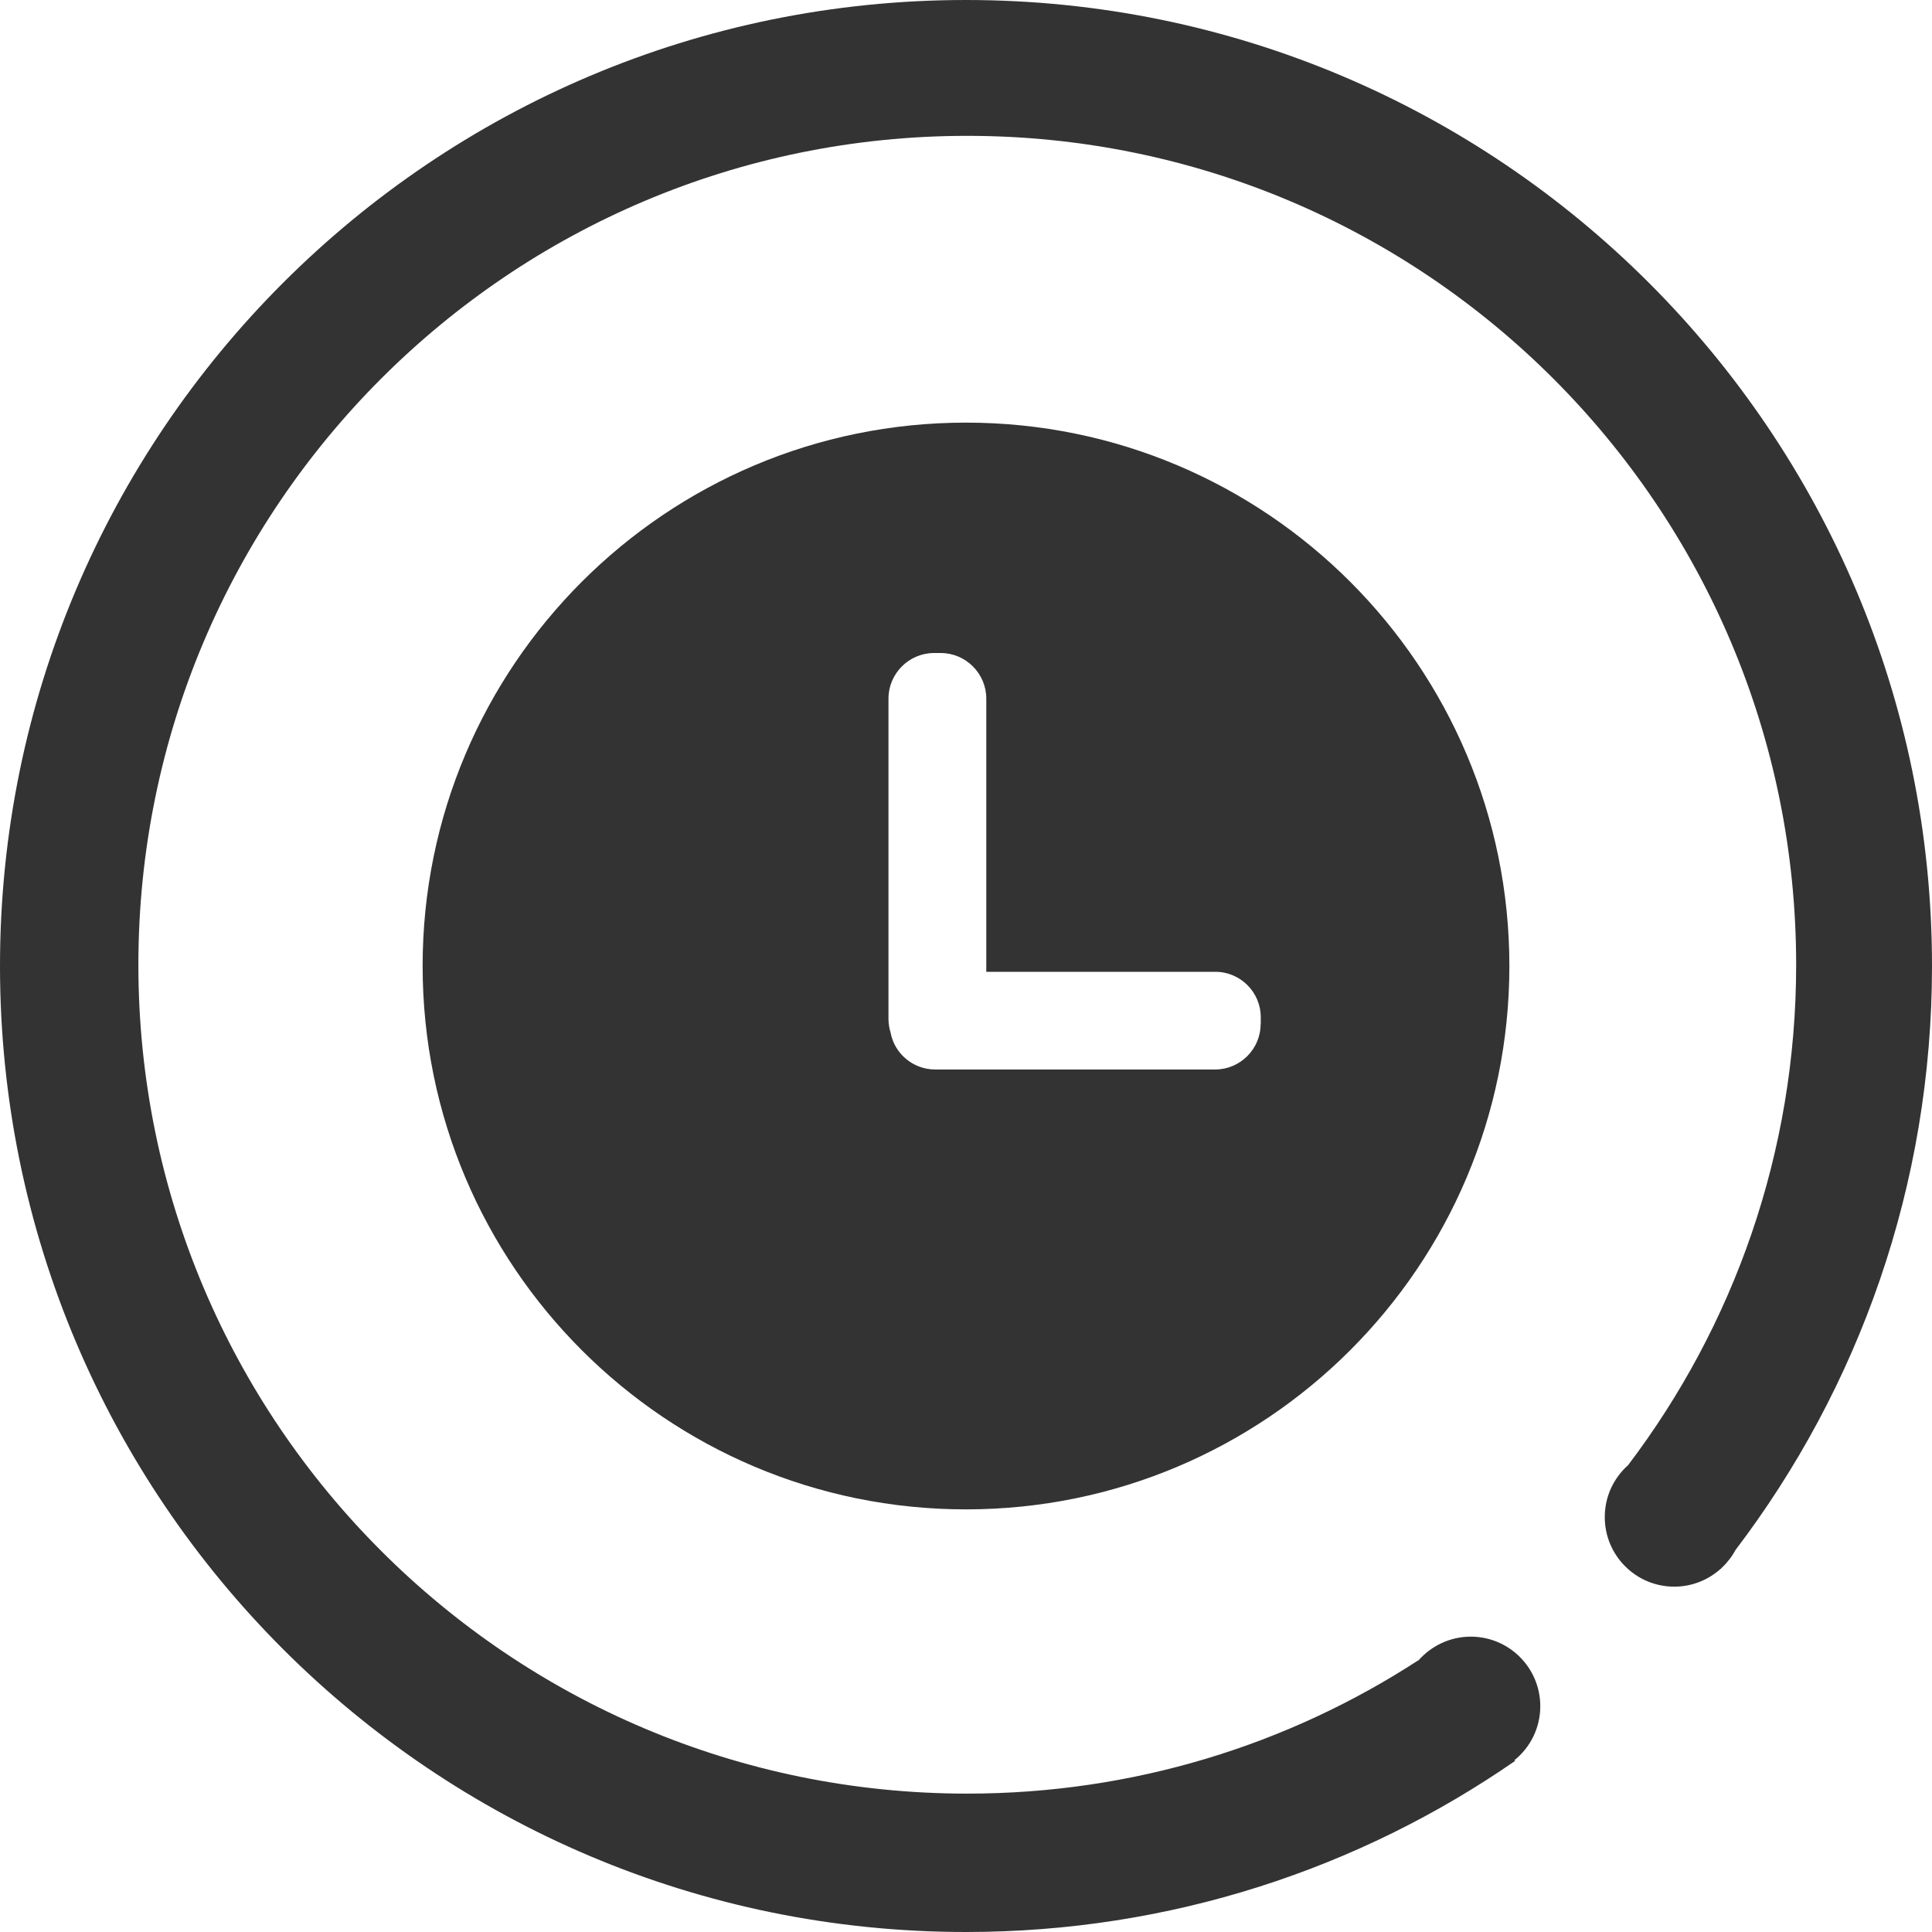 <?xml version="1.0" encoding="UTF-8"?>
<svg width="16px" height="16px" viewBox="0 0 16 16" version="1.1" xmlns="http://www.w3.org/2000/svg" xmlns:xlink="http://www.w3.org/1999/xlink">
    <title>icon/产品纯度</title>
    <defs>
        <filter color-interpolation-filters="auto" id="filter-1">
            <feColorMatrix in="SourceGraphic" type="matrix" values="0 0 0 0 0.4 0 0 0 0 0.4 0 0 0 0 0.4 0 0 0 1 0"></feColorMatrix>
        </filter>
    </defs>
    <g id="页面-1" stroke="none" stroke-width="1" fill="none" fill-rule="evenodd">
        <g id="0606-DEL库-DEL-Screening" transform="translate(-1006, -1008)">
            <g id="编组-62" transform="translate(200, 860)">
                <g id="编组-63" transform="translate(24, 84)">
                    <g id="编组-19" transform="translate(14, 48)">
                        <g id="编组-95" transform="translate(744, 0)">
                            <g id="编组" transform="translate(24, 16)">
                                <rect id="矩形" x="0" y="0" width="16" height="16"></rect>
                                <g filter="url(#filter-1)" id="产品备份">
                                    <g transform="translate(0, 0)">
                                        <path d="M8,0 C3.582,0 0,3.582 0,8 C0,12.418 3.582,16 8,16 C9.69,16 11.258,15.476 12.549,14.582 C12.546,14.581 12.544,14.579 12.541,14.578 C12.672,14.473 12.756,14.311 12.756,14.13 C12.756,13.812 12.498,13.554 12.18,13.554 C12.007,13.554 11.851,13.632 11.745,13.753 C11.745,13.752 11.745,13.752 11.744,13.751 C10.67,14.449 9.387,14.854 8.01,14.854 C4.219,14.854 1.146,11.781 1.146,7.99 C1.146,4.199 4.219,1.125 8.01,1.125 C11.801,1.125 14.875,4.199 14.875,7.99 C14.875,9.547 14.356,10.983 13.483,12.134 C13.364,12.24 13.29,12.393 13.29,12.564 C13.29,12.882 13.548,13.14 13.865,13.14 C14.013,13.14 14.148,13.084 14.25,12.992 C14.25,12.992 14.251,12.993 14.251,12.993 C14.252,12.991 14.254,12.989 14.255,12.988 C14.302,12.944 14.342,12.893 14.373,12.836 C15.394,11.493 16,9.817 16,8 C16,3.582 12.418,0 8,0 Z" id="路径" fill="#333333" fill-rule="nonzero"></path>
                                        <g id="时间" transform="translate(3.5, 3.5)" fill="#333333" fill-rule="nonzero">
                                            <path d="M4.5,0 C2.015,0 0,2.015 0,4.5 C0,6.985 2.015,9 4.5,9 C6.985,9 9,6.985 9,4.5 C9,2.015 6.985,0 4.5,0 Z M6.94,4.981 C6.94,5.187 6.771,5.357 6.564,5.357 L4.245,5.357 C4.061,5.357 3.907,5.225 3.875,5.05 C3.864,5.014 3.858,4.976 3.858,4.937 L3.858,2.285 C3.858,2.078 4.028,1.908 4.235,1.908 L4.291,1.908 C4.498,1.908 4.668,2.078 4.668,2.285 L4.668,4.548 L6.565,4.548 C6.772,4.548 6.941,4.717 6.941,4.924 L6.941,4.981 L6.94,4.981 Z" id="形状"></path>
                                        </g>
                                    </g>
                                </g>
                            </g>
                        </g>
                    </g>
                </g>
            </g>
        </g>
    </g>
</svg>